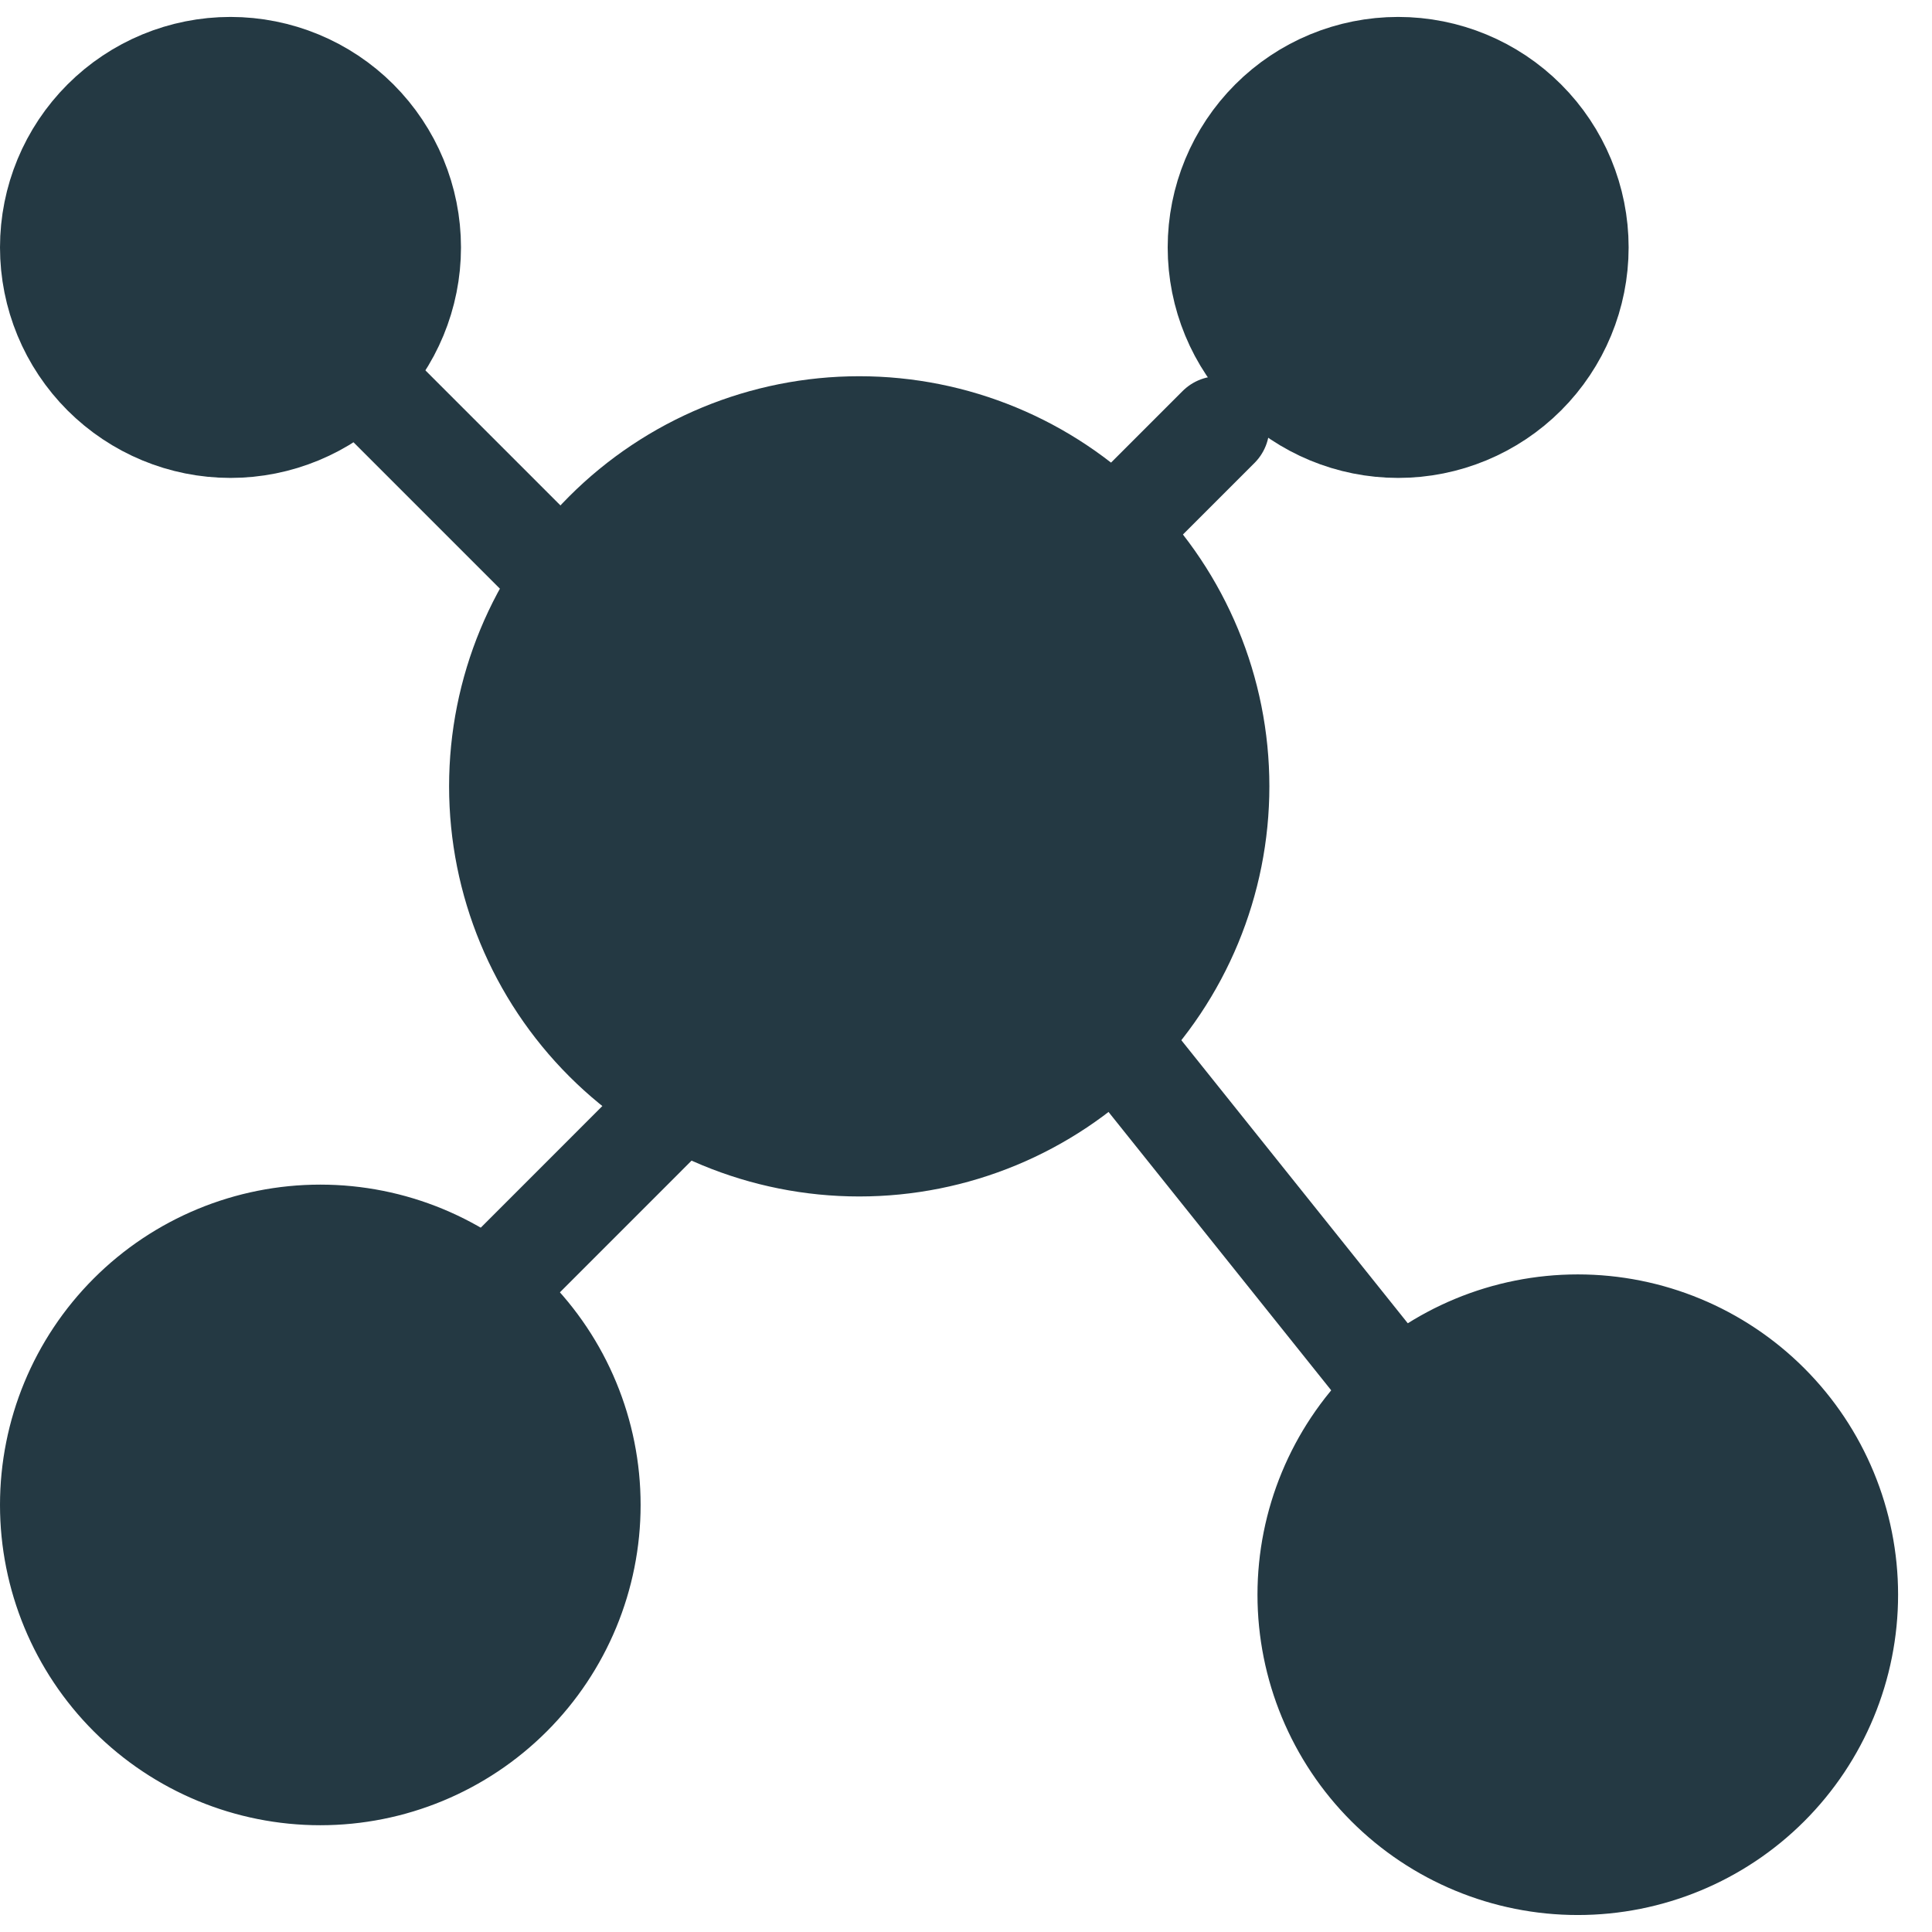 <svg width="38" height="38" viewBox="0 0 38 38" fill="none" xmlns="http://www.w3.org/2000/svg">
<path fill-rule="evenodd" clip-rule="evenodd" d="M4.533 8.4C5.47 8.4 6.369 8.027 7.032 7.365C7.694 6.702 8.067 5.803 8.067 4.866C8.067 3.929 7.694 3.031 7.032 2.368C6.369 1.705 5.47 1.333 4.533 1.333C3.596 1.333 2.698 1.705 2.035 2.368C1.372 3.031 1 3.929 1 4.866C1 5.803 1.372 6.702 2.035 7.365C2.698 8.027 3.596 8.4 4.533 8.4ZM6.3 34.9C7.706 34.9 9.054 34.341 10.048 33.347C11.042 32.353 11.6 31.005 11.6 29.6C11.6 28.194 11.042 26.846 10.048 25.852C9.054 24.858 7.706 24.3 6.3 24.3C4.894 24.3 3.546 24.858 2.552 25.852C1.558 26.846 1 28.194 1 29.6C1 31.005 1.558 32.353 2.552 33.347C3.546 34.341 4.894 34.9 6.3 34.9ZM31.033 36.666C32.439 36.666 33.787 36.108 34.781 35.114C35.775 34.12 36.333 32.772 36.333 31.366C36.333 29.961 35.775 28.613 34.781 27.619C33.787 26.625 32.439 26.066 31.033 26.066C29.628 26.066 28.28 26.625 27.286 27.619C26.292 28.613 25.733 29.961 25.733 31.366C25.733 32.772 26.292 34.12 27.286 35.114C28.28 36.108 29.628 36.666 31.033 36.666ZM16.9 22.533C18.774 22.533 20.572 21.788 21.897 20.463C23.222 19.138 23.967 17.34 23.967 15.466C23.967 13.592 23.222 11.795 21.897 10.47C20.572 9.144 18.774 8.4 16.9 8.4C15.026 8.4 13.228 9.144 11.903 10.47C10.578 11.795 9.833 13.592 9.833 15.466C9.833 17.34 10.578 19.138 11.903 20.463C13.228 21.788 15.026 22.533 16.9 22.533ZM27.5 8.4C28.437 8.4 29.336 8.027 29.998 7.365C30.661 6.702 31.033 5.803 31.033 4.866C31.033 3.929 30.661 3.031 29.998 2.368C29.336 1.705 28.437 1.333 27.5 1.333C26.563 1.333 25.664 1.705 25.002 2.368C24.339 3.031 23.967 3.929 23.967 4.866C23.967 5.803 24.339 6.702 25.002 7.365C25.664 8.027 26.563 8.4 27.5 8.4Z" fill="#243943" stroke="#243943" stroke-width="2" stroke-linecap="round" stroke-linejoin="round"/>
<path d="M7.184 7.516L10.717 11.049L7.184 7.516ZM23.967 8.399L22.2 10.166L23.967 8.399ZM27.5 27.391L22.2 20.766L27.5 27.391ZM9.834 25.183L13.367 21.649L9.834 25.183Z" fill="#243943"/>
<path d="M7.184 7.516L10.717 11.049M23.967 8.399L22.2 10.166M27.5 27.391L22.2 20.766M9.834 25.183L13.367 21.649" stroke="#243943" stroke-width="2" stroke-linecap="round" stroke-linejoin="round"/>
</svg>
